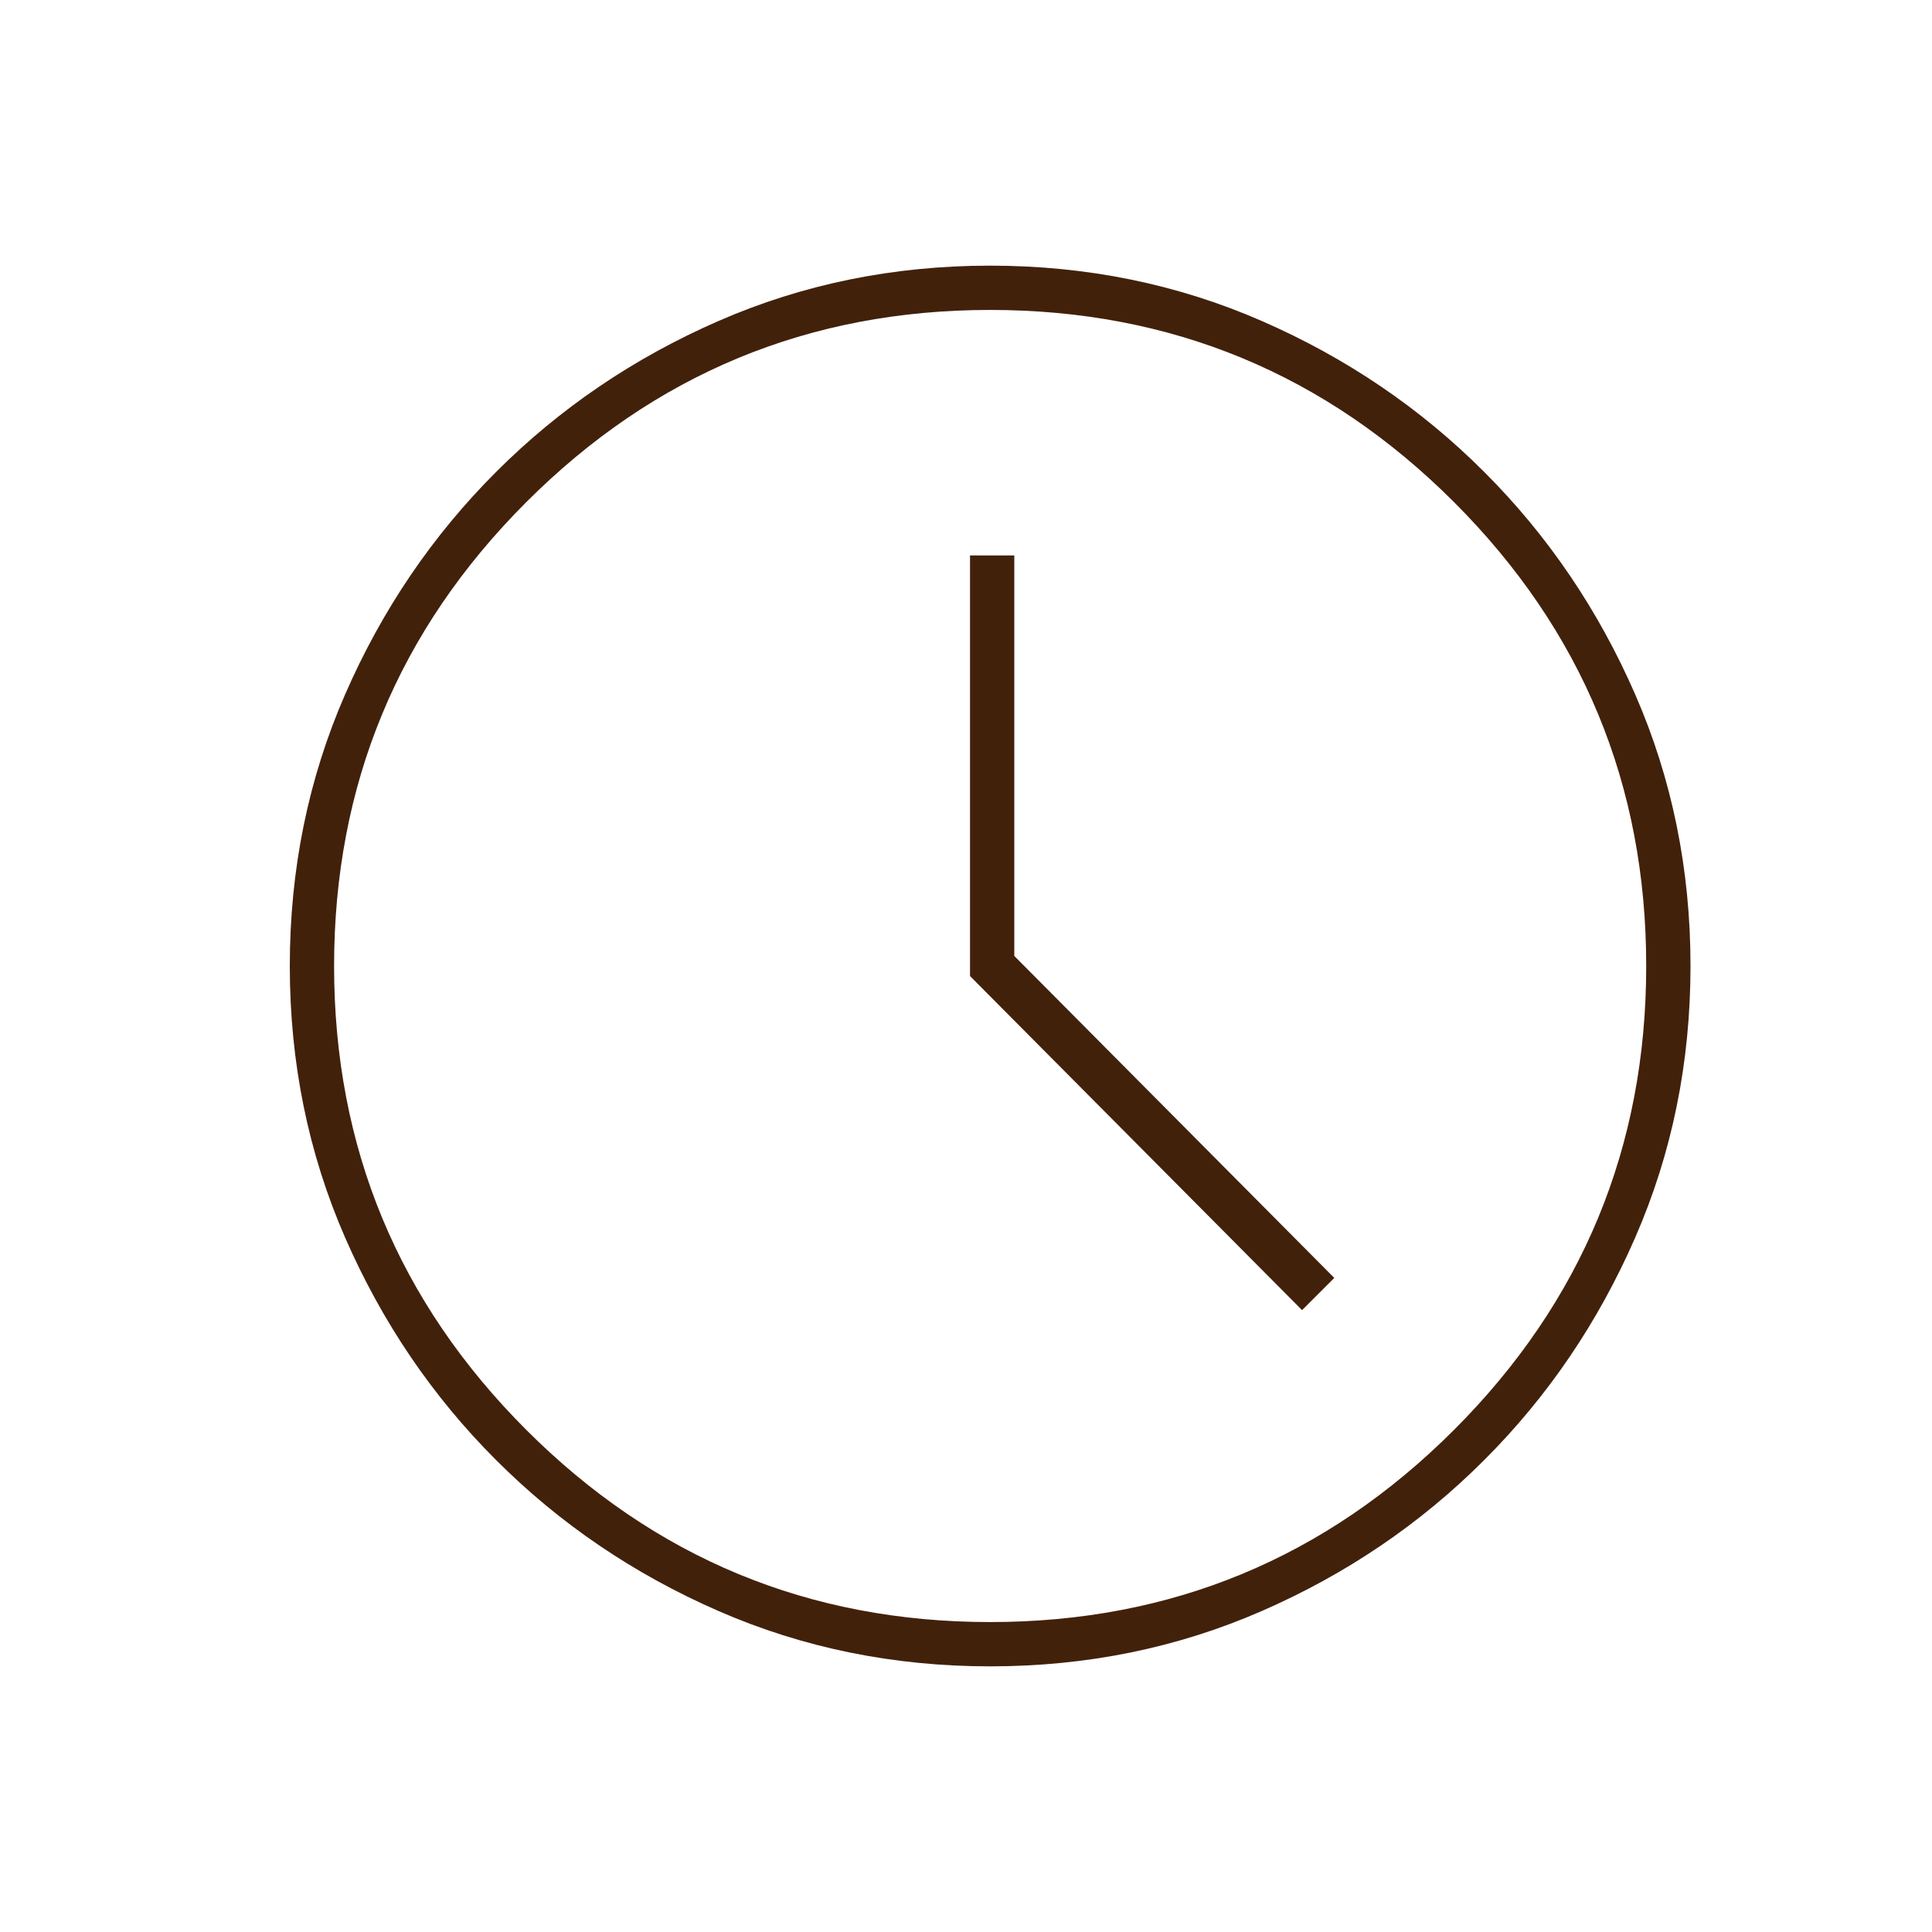 <svg width="40" height="40" viewBox="0 0 40 40" fill="none" xmlns="http://www.w3.org/2000/svg"><path d="M26.958 27.125L27.625 26.458L21 19.792V11.5H20.083V20.208L26.958 27.125ZM20.5 34.5C18.5 34.5 16.625 34.118 14.875 33.354C13.125 32.59 11.59 31.549 10.271 30.229C8.951 28.91 7.91 27.375 7.146 25.625C6.382 23.875 6 22 6 20C6 18 6.382 16.125 7.146 14.375C7.91 12.625 8.951 11.09 10.271 9.771C11.59 8.451 13.125 7.41 14.875 6.646C16.625 5.882 18.5 5.5 20.5 5.5C22.5 5.5 24.375 5.882 26.125 6.646C27.875 7.41 29.41 8.451 30.729 9.771C32.049 11.09 33.09 12.625 33.854 14.375C34.618 16.125 35 18 35 20C35 22 34.618 23.875 33.854 25.625C33.09 27.375 32.049 28.91 30.729 30.229C29.41 31.549 27.875 32.59 26.125 33.354C24.375 34.118 22.5 34.5 20.5 34.5ZM20.5 33.583C24.25 33.583 27.451 32.257 30.104 29.604C32.757 26.951 34.083 23.75 34.083 20C34.083 16.25 32.757 13.049 30.104 10.396C27.451 7.743 24.25 6.417 20.5 6.417C16.75 6.417 13.549 7.743 10.896 10.396C8.243 13.049 6.917 16.25 6.917 20C6.917 23.75 8.243 26.951 10.896 29.604C13.549 32.257 16.75 33.583 20.5 33.583Z" fill="#42210B"></path></svg>
